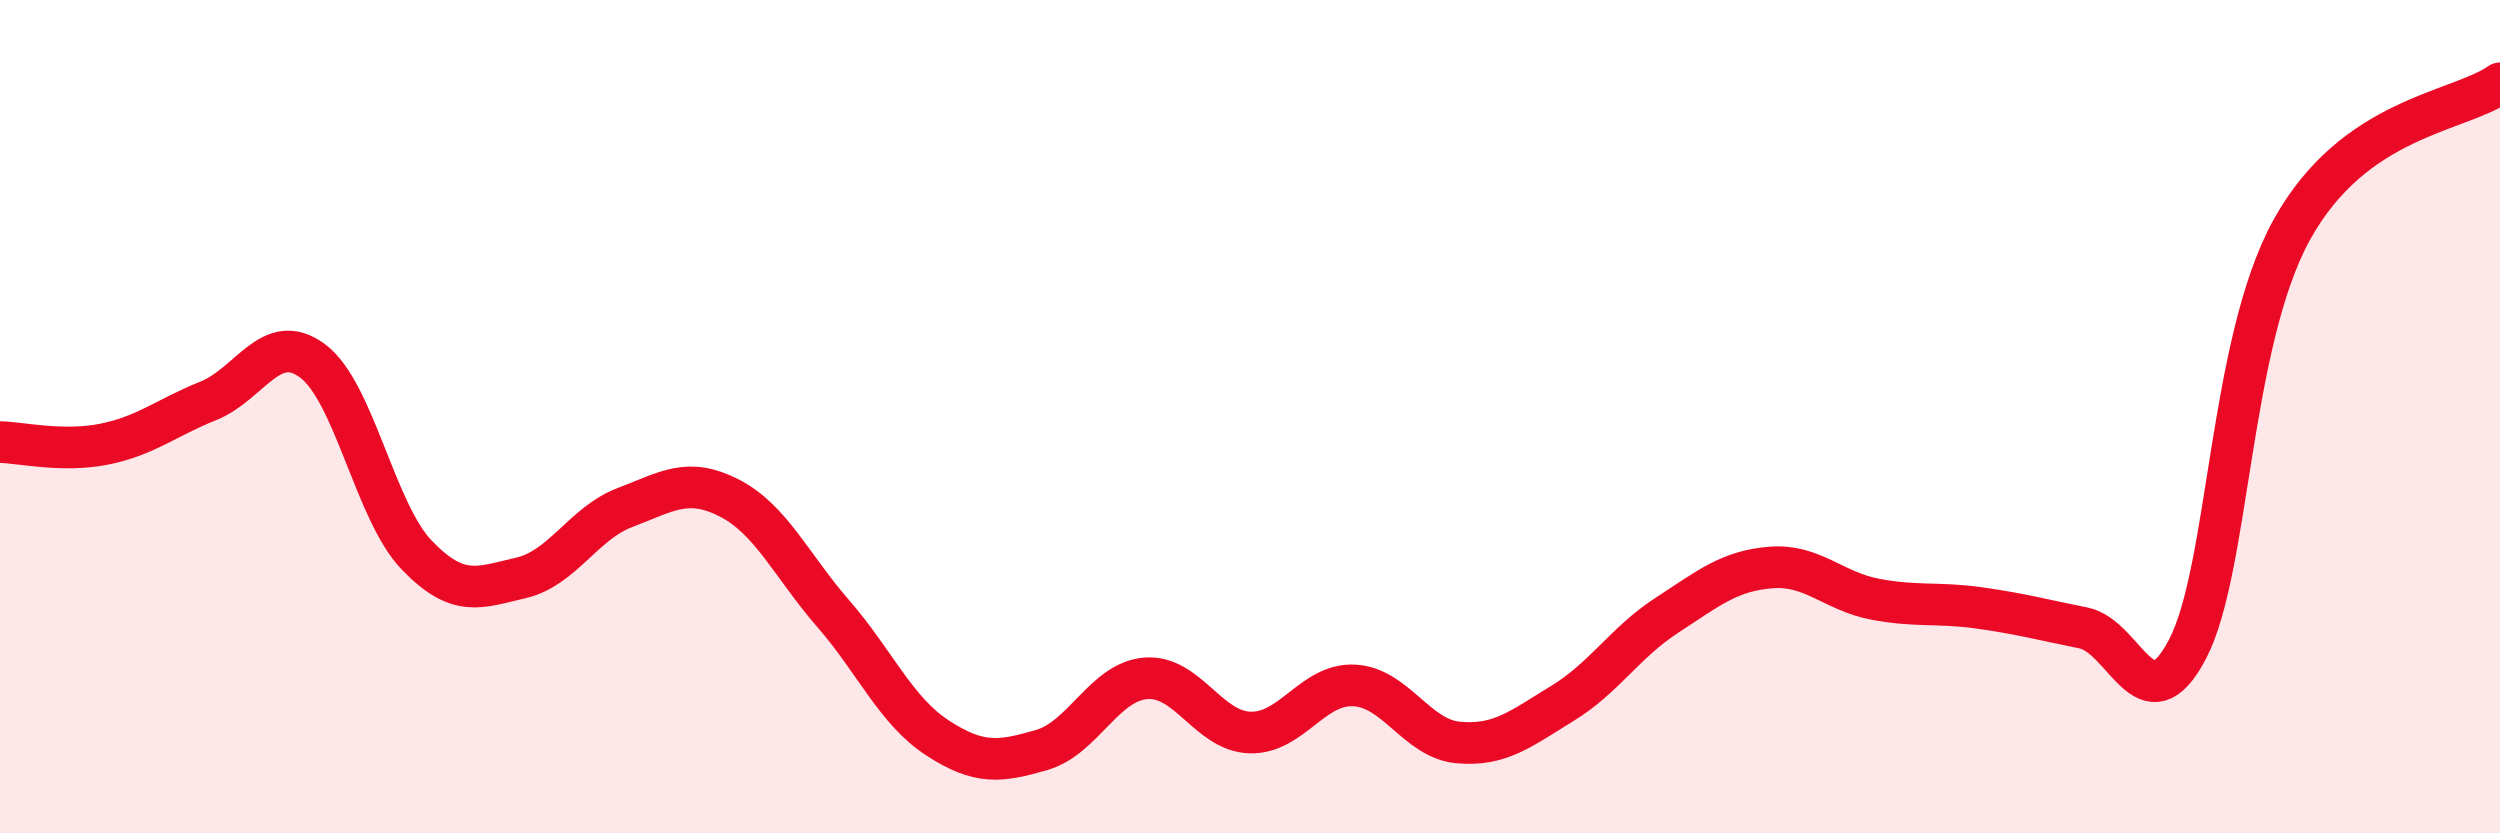 
    <svg width="60" height="20" viewBox="0 0 60 20" xmlns="http://www.w3.org/2000/svg">
      <path
        d="M 0,10.61 C 0.5,10.62 1.5,10.86 2.5,10.66 C 3.5,10.46 4,10.02 5,9.62 C 6,9.22 6.5,7.92 7.5,8.66 C 8.5,9.4 9,12.28 10,13.32 C 11,14.36 11.5,14.1 12.5,13.87 C 13.5,13.64 14,12.56 15,12.18 C 16,11.8 16.5,11.44 17.5,11.95 C 18.5,12.46 19,13.58 20,14.73 C 21,15.88 21.5,17.06 22.5,17.71 C 23.5,18.36 24,18.29 25,18 C 26,17.71 26.5,16.36 27.5,16.28 C 28.5,16.2 29,17.55 30,17.58 C 31,17.61 31.5,16.4 32.5,16.45 C 33.5,16.5 34,17.73 35,17.82 C 36,17.91 36.5,17.49 37.5,16.88 C 38.5,16.27 39,15.42 40,14.77 C 41,14.12 41.5,13.7 42.5,13.62 C 43.5,13.54 44,14.19 45,14.38 C 46,14.57 46.5,14.45 47.5,14.59 C 48.5,14.73 49,14.87 50,15.07 C 51,15.27 51.5,17.49 52.5,15.58 C 53.5,13.67 53.5,8.24 55,5.52 C 56.5,2.8 59,2.7 60,2L60 20L0 20Z"
        fill="#EB0A25"
        opacity="0.1"
        stroke-linecap="round"
        stroke-linejoin="round"
      />
      <path
        d="M 0,10.61 C 0.5,10.62 1.5,10.86 2.5,10.66 C 3.5,10.46 4,10.02 5,9.62 C 6,9.22 6.5,7.92 7.5,8.66 C 8.5,9.4 9,12.28 10,13.32 C 11,14.36 11.5,14.1 12.5,13.87 C 13.5,13.64 14,12.56 15,12.18 C 16,11.8 16.5,11.44 17.5,11.95 C 18.5,12.46 19,13.58 20,14.73 C 21,15.88 21.5,17.06 22.5,17.71 C 23.5,18.36 24,18.29 25,18 C 26,17.71 26.5,16.36 27.5,16.28 C 28.5,16.2 29,17.55 30,17.58 C 31,17.61 31.5,16.4 32.5,16.45 C 33.5,16.5 34,17.73 35,17.82 C 36,17.91 36.5,17.49 37.5,16.88 C 38.5,16.27 39,15.42 40,14.77 C 41,14.12 41.5,13.7 42.5,13.62 C 43.5,13.54 44,14.19 45,14.38 C 46,14.57 46.5,14.45 47.5,14.59 C 48.5,14.73 49,14.87 50,15.07 C 51,15.27 51.5,17.49 52.5,15.58 C 53.5,13.67 53.5,8.24 55,5.52 C 56.5,2.8 59,2.7 60,2"
        stroke="#EB0A25"
        stroke-width="1"
        fill="none"
        stroke-linecap="round"
        stroke-linejoin="round"
      />
    </svg>
  